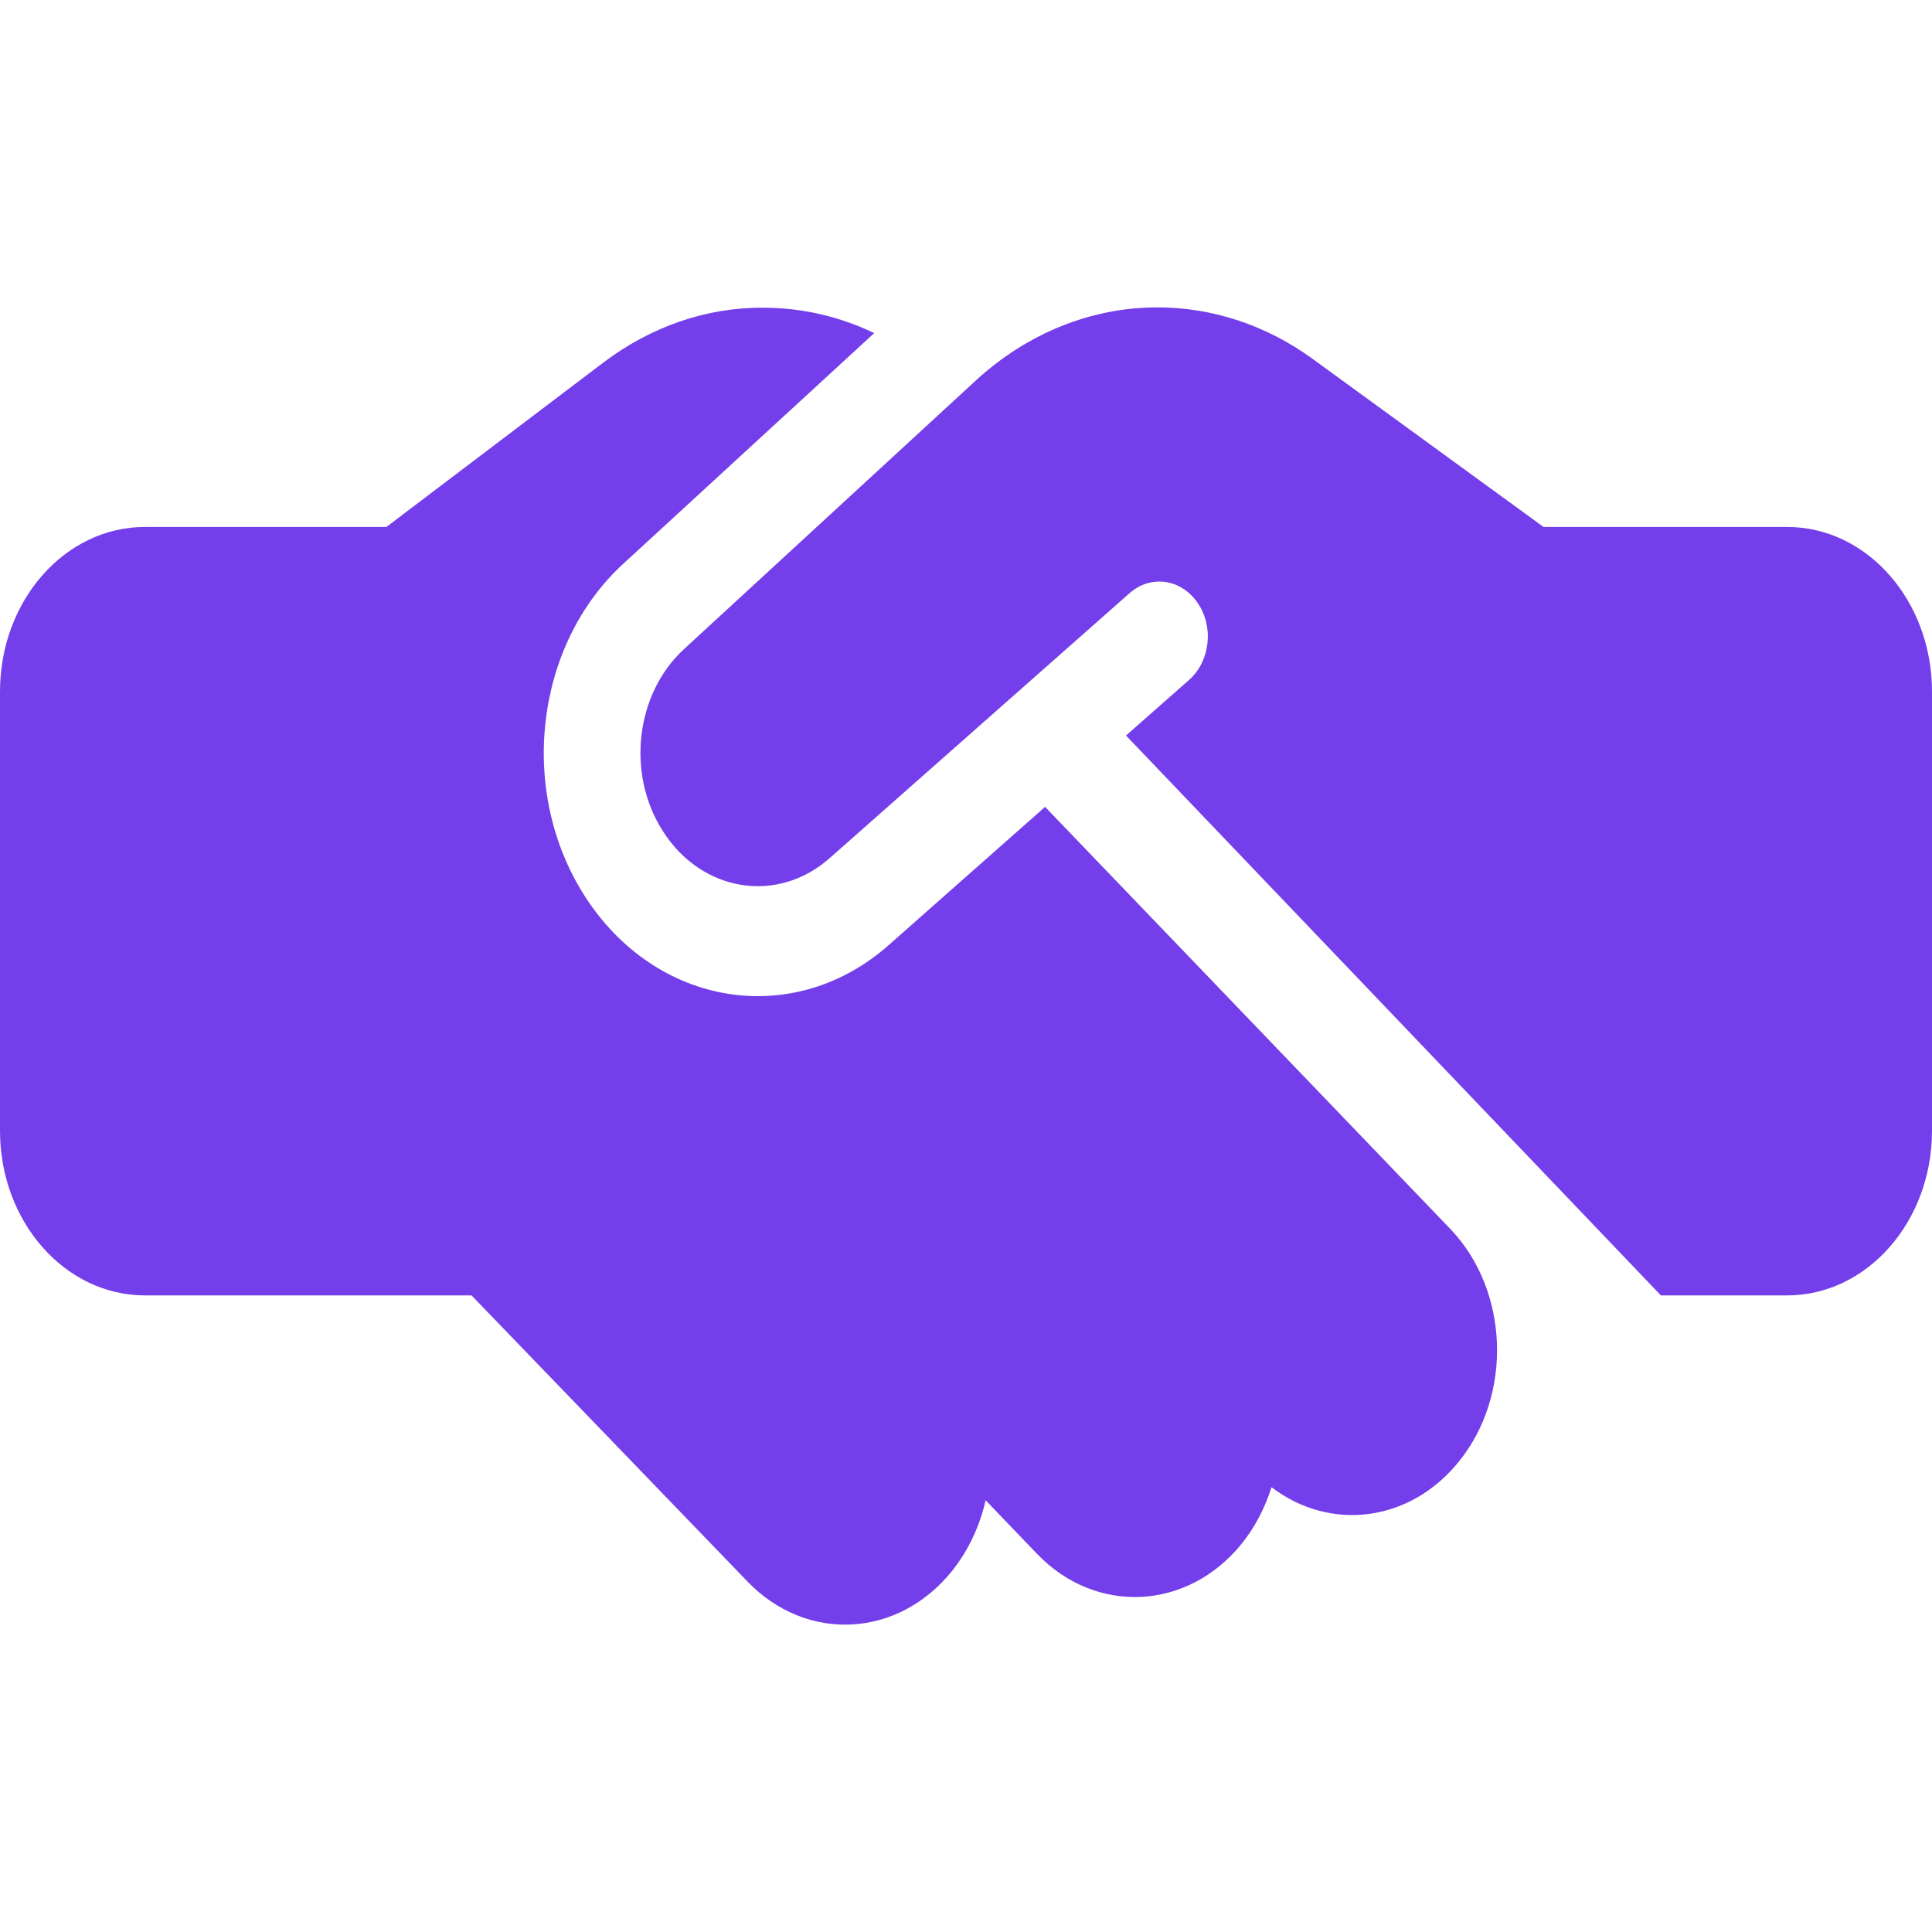 <svg width="44" height="44" viewBox="0 0 44 44" fill="none" xmlns="http://www.w3.org/2000/svg">
<path d="M22.234 8.656L15.579 14.782C14.472 15.798 14.259 17.626 15.098 18.931C15.984 20.322 17.71 20.595 18.899 19.54L25.726 13.508C26.207 13.086 26.895 13.18 27.273 13.727C27.651 14.274 27.562 15.056 27.081 15.485L25.644 16.751L37.826 29.502H40.7C42.522 29.502 44 27.822 44 25.752V15.751C44 13.68 42.522 12.001 40.7 12.001H35.152L34.884 11.805L29.892 8.172C28.841 7.406 27.61 7 26.359 7C24.86 7 23.402 7.586 22.234 8.656ZM23.801 18.376L20.247 21.517C18.081 23.439 14.939 22.939 13.317 20.407C11.791 18.024 12.176 14.696 14.19 12.844L19.91 7.586C19.113 7.203 18.253 7.008 17.38 7.008C16.087 7 14.829 7.438 13.75 8.25L8.8 12.001H3.3C1.478 12.001 0 13.68 0 15.751V25.752C0 27.822 1.478 29.502 3.3 29.502H10.739L17.023 36.018C18.37 37.417 20.453 37.308 21.684 35.776C22.062 35.3 22.316 34.745 22.447 34.167L23.616 35.386C24.956 36.784 27.046 36.682 28.277 35.159C28.586 34.776 28.813 34.331 28.957 33.87C30.291 34.886 32.106 34.675 33.227 33.284C34.458 31.76 34.368 29.385 33.028 27.986L23.801 18.376Z" fill="#743FEA"/>
</svg>
